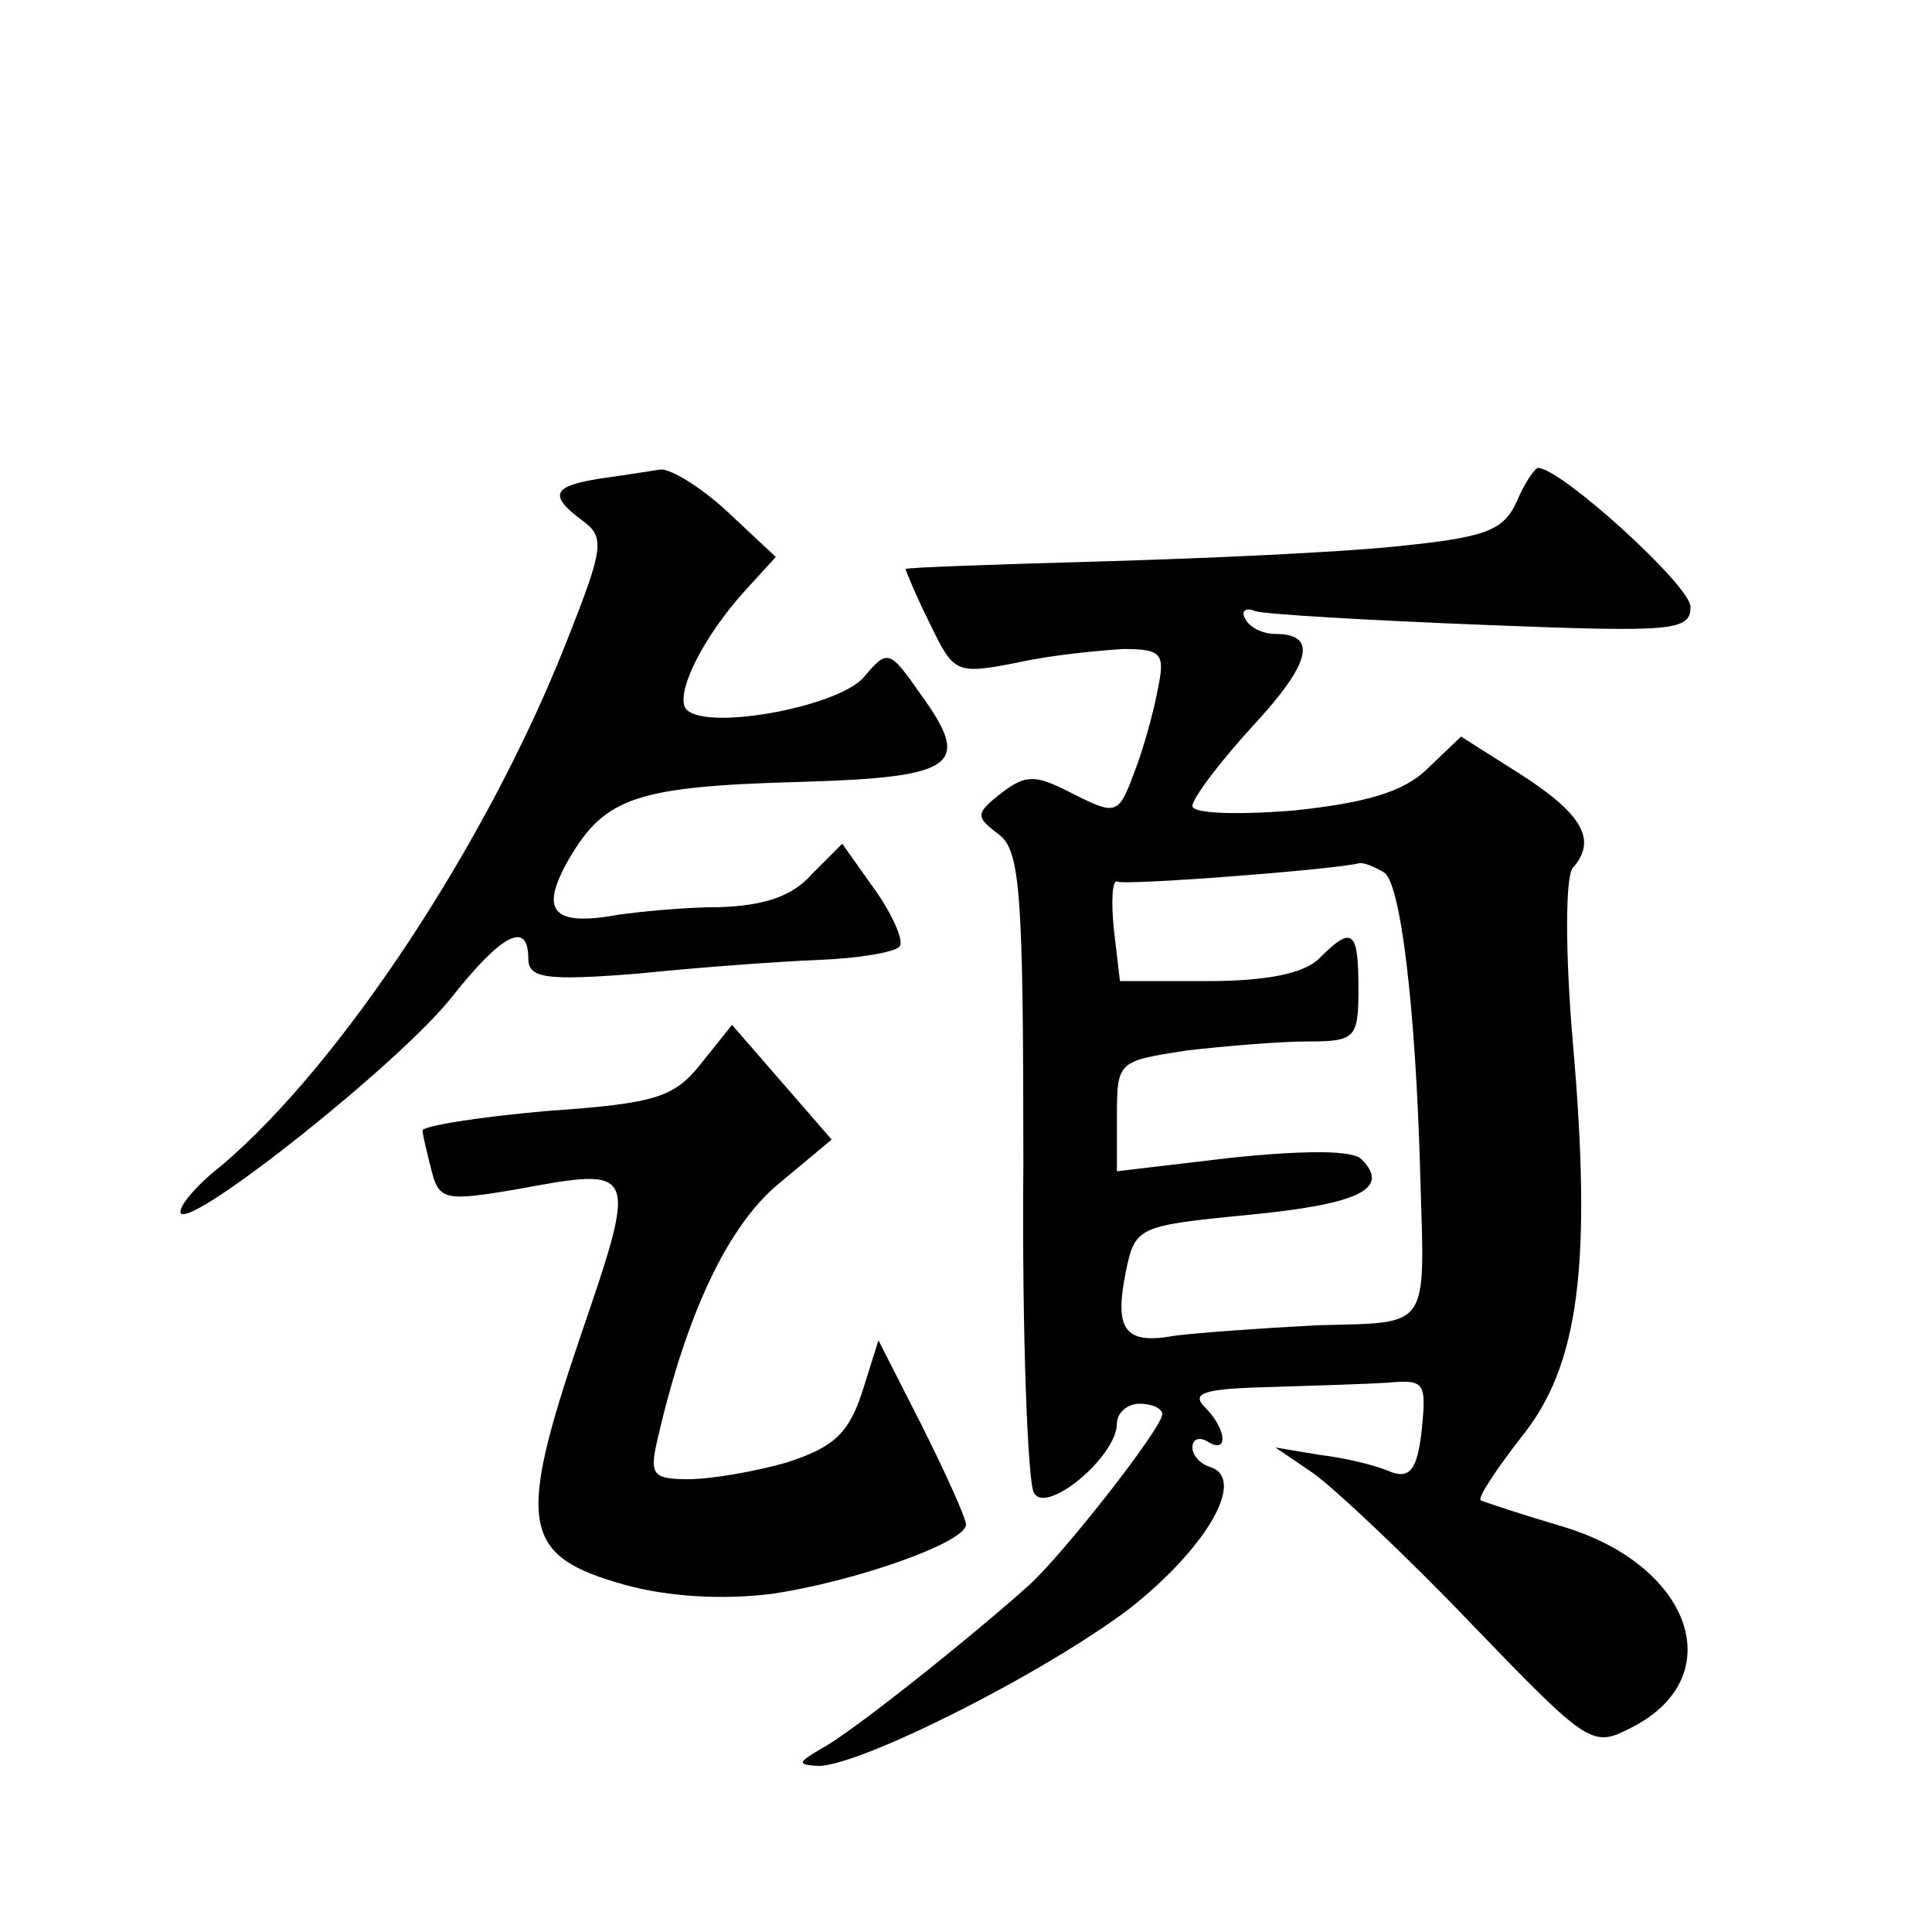 <?xml version="1.0" standalone="no"?>
<!DOCTYPE svg PUBLIC "-//W3C//DTD SVG 20010904//EN"
 "http://www.w3.org/TR/2001/REC-SVG-20010904/DTD/svg10.dtd">
<svg version="1.0" xmlns="http://www.w3.org/2000/svg"
 width="128pt" height="128pt" viewBox="0 0 128 128"
 preserveAspectRatio="xMidYMid meet">
<g transform="translate(0,128) scale(0.1,-0.1)"
fill="#0" stroke="none">
<path d="M398 963 c-32 -5 -35 -11 -12 -28 15 -11 14 -18 -11 -81 -52 -132 -149
-279 -228 -346 -18 -14 -30 -29 -27 -32 9 -8 145 100 179 143 34 43 51 51 51 26
0 -13 11 -15 73 -10 39 4 93 8 119 9 26 1 51 5 54 9 3 3 -4 20 -16 37 l-22 31 -20
-20 c-13 -15 -32 -21 -61 -22 -23 0 -53 -3 -67 -5 -44 -8 -53 2 -33 37 24 41 45
48 154 51 103 3 113 11 79 58 -21 30 -22 30 -38 11 -18 -20 -108 -36 -118 -20 -6
11 12 47 39 77 l21 23 -31 29 c-18 17 -38 29 -45 29 -7 -1 -25 -4 -40 -6z M1005
948 c-9 -20 -21 -24 -80 -30 -38 -4 -127 -8 -197 -10 -71 -2 -128 -4 -128 -5 0
-1 7 -18 16 -36 16 -33 17 -34 58 -26 22 5 54 8 70 9 26 0 28 -3 23 -27 -3 -16
-10 -41 -16 -56 -10 -27 -12 -27 -40 -13 -25 13 -31 13 -47 1 -18 -14 -18 -16 -2
-28 14 -11 16 -39 16 -219 -1 -113 3 -211 7 -217 8 -15 55 24 55 46 0 7 7 13 15
13 8 0 15 -3 15 -7 0 -9 -65 -92 -88 -113 -39 -35 -118 -98 -137 -108 -17 -10 -17
-11 -3 -12 28 0 149 61 206 104 51 40 78 86 54 94 -7 2 -12 8 -12 13 0 6 5 7 10
4 14 -9 13 8 -2 23 -9 9 0 12 42 13 30 1 66 2 80 3 24 2 25 0 22 -31 -3 -27 -8
-33 -21 -28 -9 4 -29 9 -46 11 l-30 5 25 -17 c14 -10 61 -54 105 -100 79 -82 80
-82 107 -68 65 34 38 108 -48 133 -27 8 -51 16 -53 17 -2 2 10 20 27 42 38 47 47
113 34 262 -5 58 -5 109 0 115 16 18 7 35 -33 61 l-41 26 -22 -21 c-16 -16 -42
-23 -89 -28 -38 -3 -67 -2 -67 3 0 5 18 29 40 53 39 42 43 61 15 61 -8 0 -17 4
-20 10 -3 5 0 8 7 5 7 -2 75 -6 151 -9 126 -5 137 -4 137 12 0 14 -86 92 -101 92
-2 0 -9 -10 -14 -22z m-88 -246 c11 -7 21 -90 24 -202 3 -102 7 -96 -68 -98 -38
-2 -80 -5 -95 -7 -33 -6 -40 4 -32 43 6 29 8 30 80 37 73 7 96 17 76 37 -6 6 -37
6 -86 1 l-76 -9 0 37 c0 36 1 36 46 43 26 3 62 6 80 6 32 0 34 2 34 35 0 39 -4
42 -26 20 -10 -10 -35 -15 -74 -15 l-58 0 -4 34 c-2 19 -1 33 2 32 4 -3 145 8 160
12 3 1 10 -2 17 -6z M465 576 c-18 -23 -30 -27 -102 -32 -46 -4 -83 -10 -83 -13
0 -3 3 -15 6 -27 5 -19 9 -20 56 -12 81 15 81 15 42 -99 -42 -124 -38 -144 30 -163
29 -8 65 -10 97 -6 55 8 129 34 129 46 0 4 -13 33 -29 65 l-29 57 -11 -35 c-9 -27
-19 -36 -50 -46 -21 -6 -50 -11 -65 -11 -24 0 -26 3 -20 28 19 82 46 139 79 167
l36 30 -33 38 -33 38 -20 -25z"/>
</g>
</svg>
